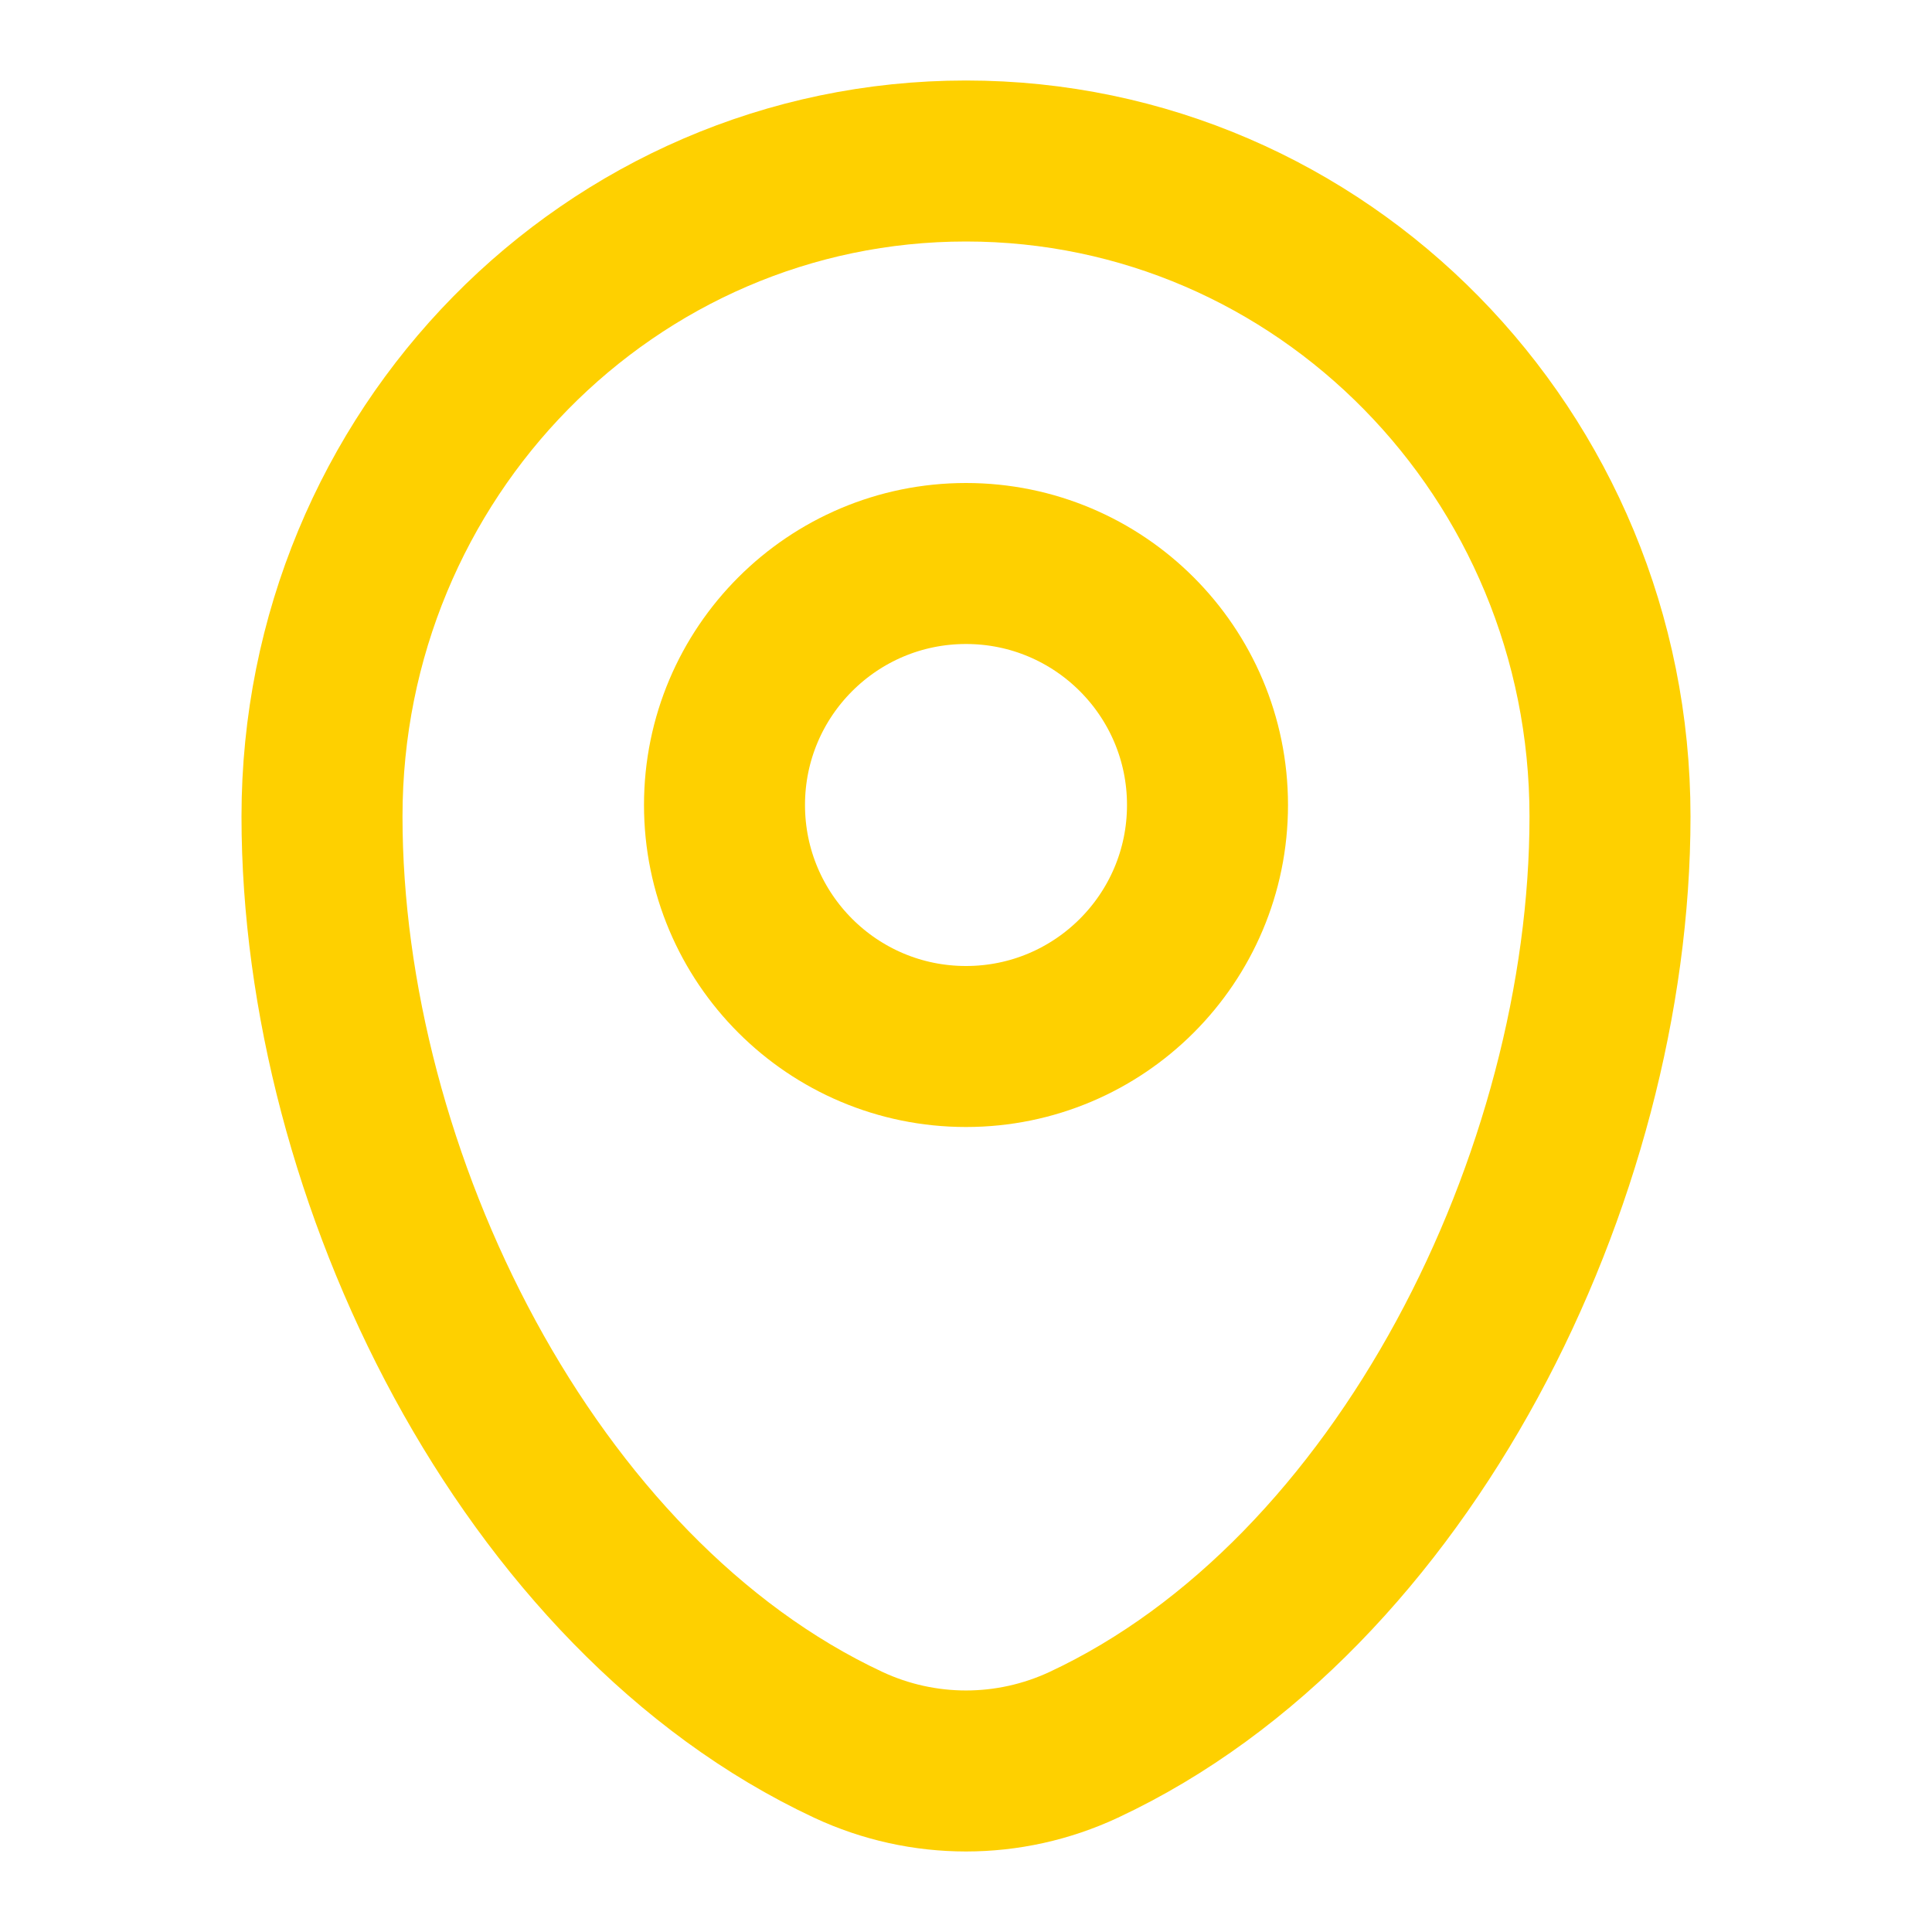 <svg xmlns="http://www.w3.org/2000/svg" width="18" height="18" viewBox="0 0 18 18" fill="none"><path d="M3 7.607C3 4.234 5.686 1.5 9 1.5C12.314 1.5 15 4.234 15 7.607C15 10.954 13.085 14.859 10.097 16.256C9.401 16.581 8.599 16.581 7.903 16.256C4.915 14.859 3 10.954 3 7.607Z" stroke="#FED000" stroke-width="1.5"></path><circle cx="9" cy="7.5" r="2.25" stroke="#FED000" stroke-width="1.5"></circle></svg>